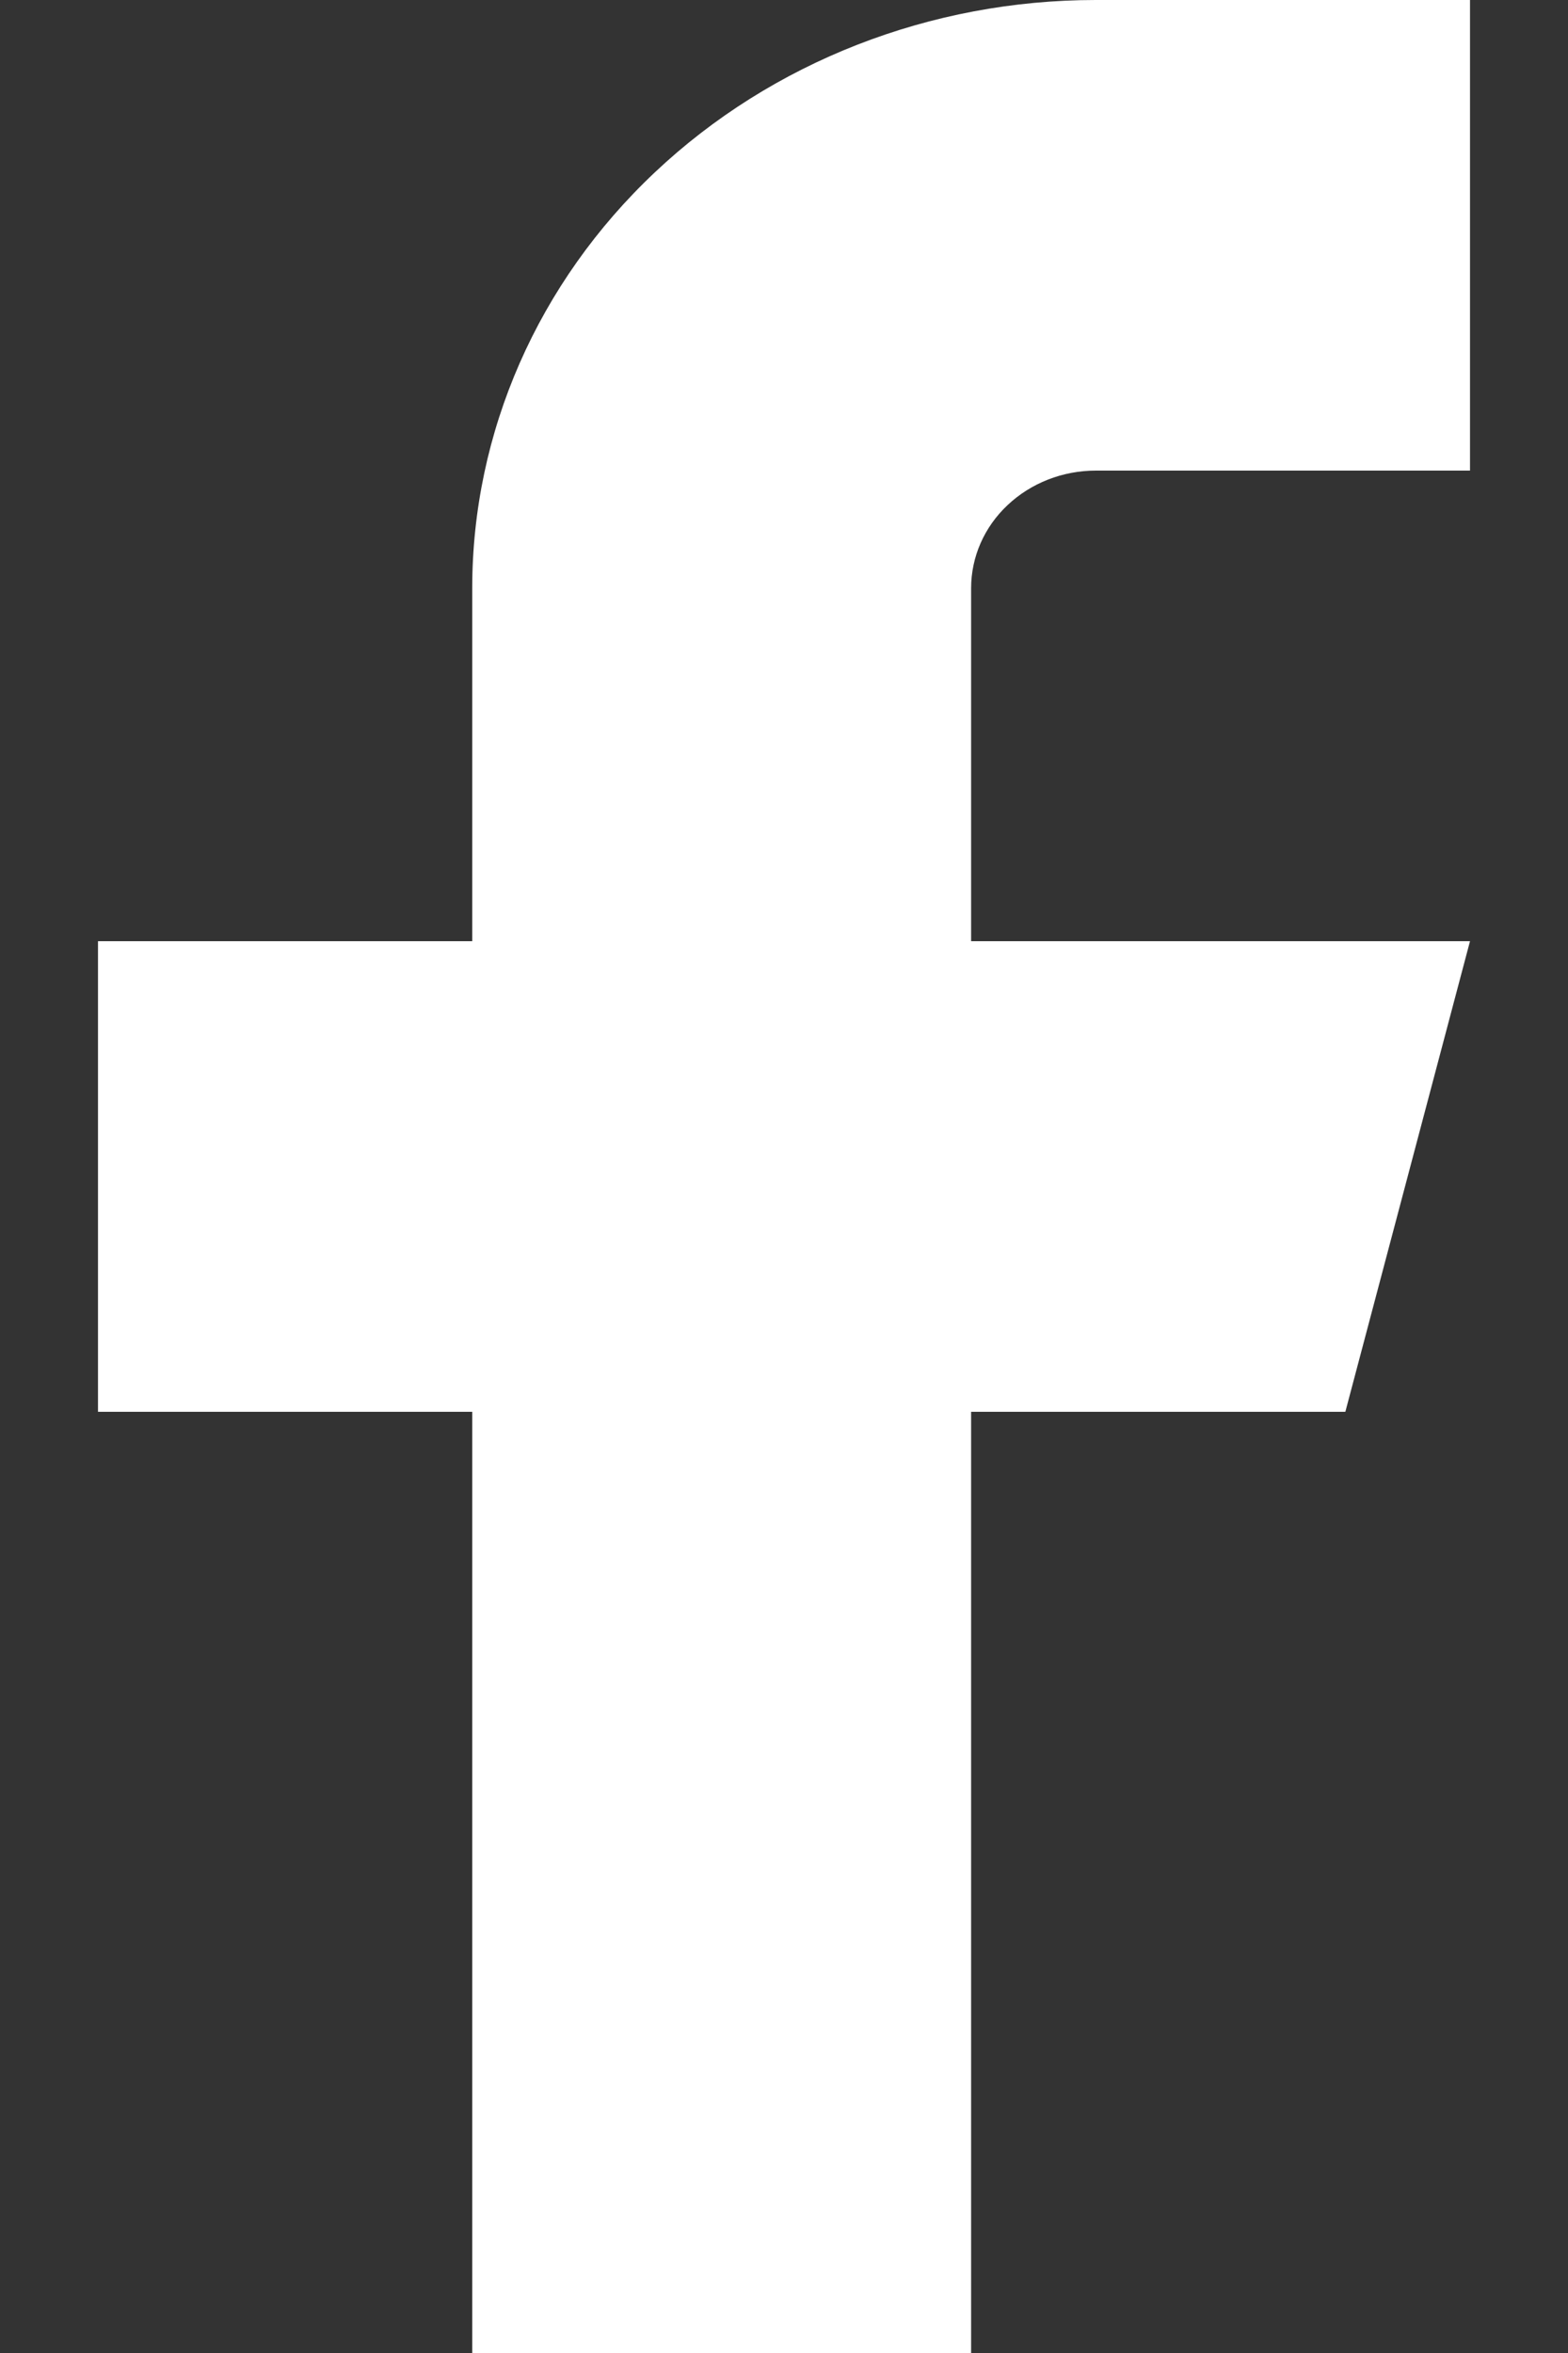 <svg width="12" height="18" viewBox="0 0 12 18" fill="none" xmlns="http://www.w3.org/2000/svg">
<rect x="0" y="0" width="12" height="18" fill="#333333" stroke="none"/>
<path d="M11.25 0H8.386C7.121 0 5.907 0.474 5.012 1.318C4.116 2.162 3.614 3.307 3.614 4.5V7.2H0.75V10.8H3.614V18H7.432V10.8H10.296L11.25 7.2H7.432V4.5C7.432 4.261 7.532 4.032 7.711 3.864C7.89 3.695 8.133 3.6 8.386 3.6H11.25V0Z" fill="white"/>
</svg>
